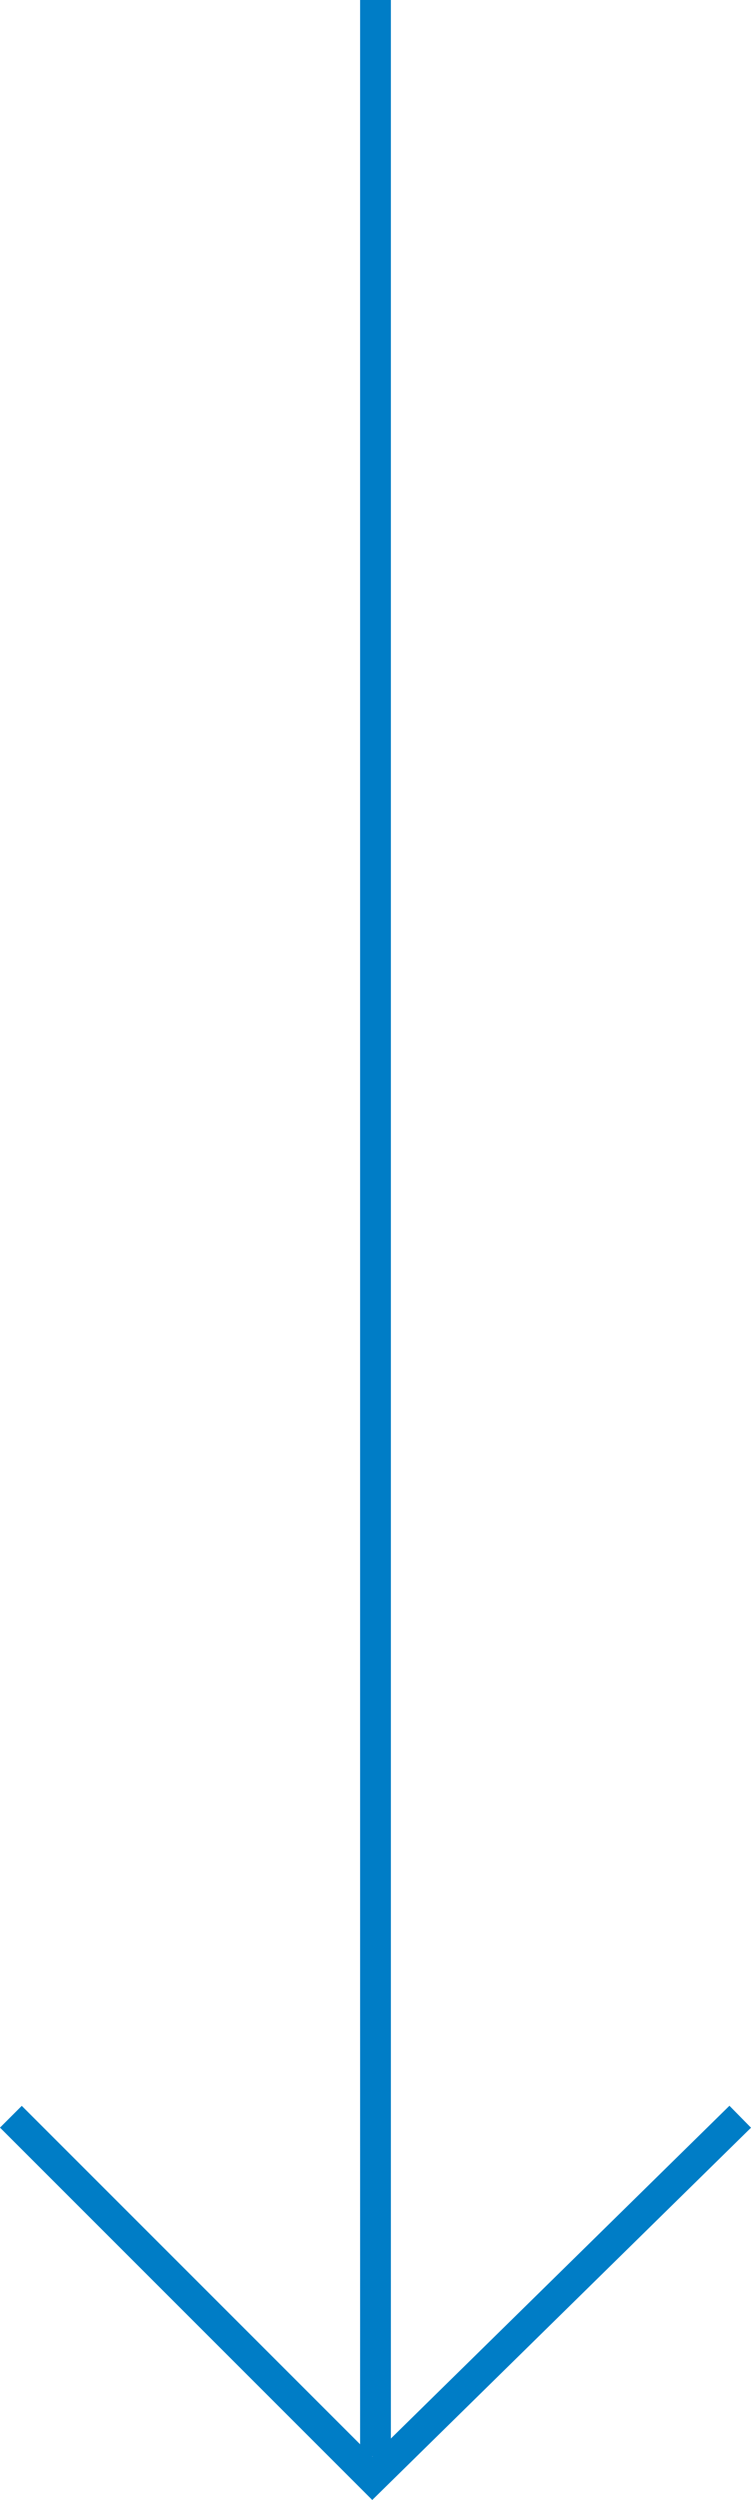 <?xml version="1.0" encoding="UTF-8"?> <svg xmlns="http://www.w3.org/2000/svg" xmlns:xlink="http://www.w3.org/1999/xlink" width="48.807" height="162.428" viewBox="0 0 48.807 162.428"><defs><clipPath id="a"><path d="M0,0H48.807V-162.428H0Z" fill="none"></path></clipPath></defs><g transform="translate(0 162.428)" clip-path="url(#a)"><g transform="translate(24.403 -162.428)"><path d="M0,0V159.594" fill="none" stroke="#007dc6" stroke-width="2"></path></g><g transform="translate(0.707 -24.9)"><path d="M0,0,23.492,23.492,47.4,0" fill="none" stroke="#007dc6" stroke-width="2"></path></g></g></svg> 